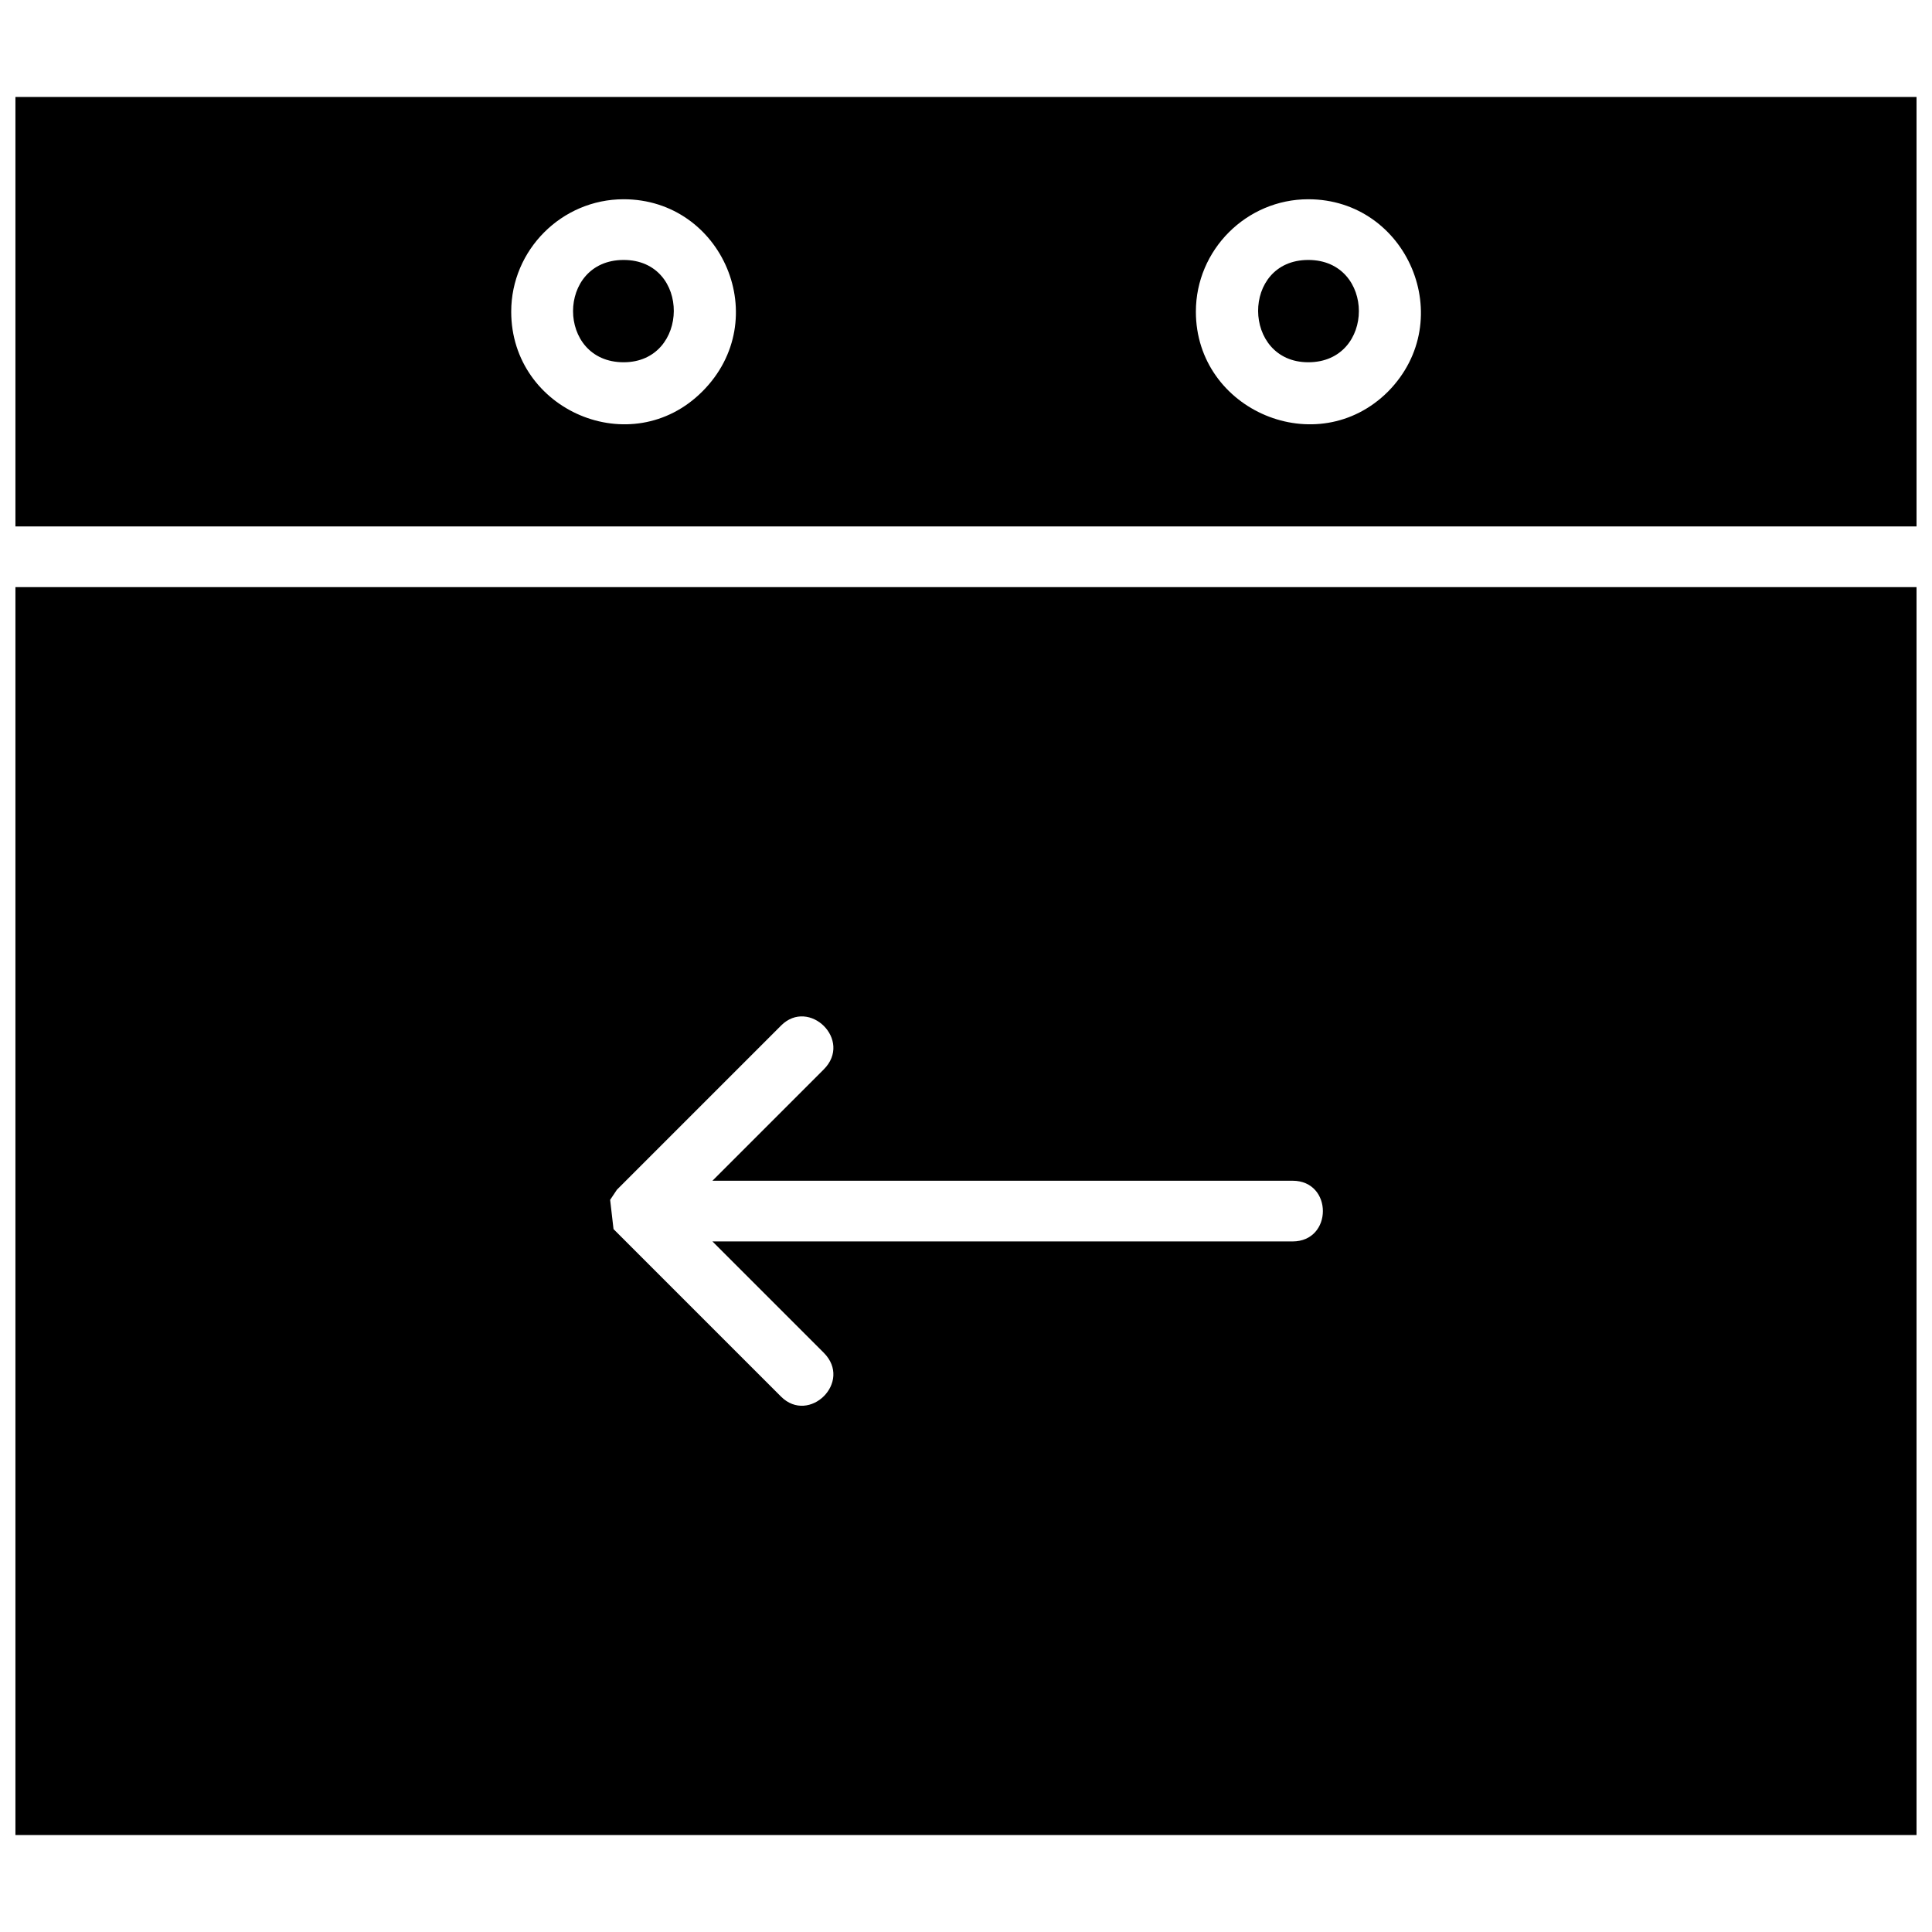 <?xml version="1.0" encoding="UTF-8"?>
<!-- Uploaded to: ICON Repo, www.iconrepo.com, Generator: ICON Repo Mixer Tools -->
<svg width="800px" height="800px" version="1.1" viewBox="144 144 512 512" xmlns="http://www.w3.org/2000/svg">
 <defs>
  <clipPath id="a">
   <path d="m148.09 169h503.81v462h-503.81z"/>
  </clipPath>
 </defs>
 <g clip-path="url(#a)">
  <path d="m148.09 299.59v330.71h503.81v-330.71zm342.62-86.699c-17.875 0-17.578 27.113 0 27.113 17.875 0 17.875-27.113 0-27.113zm-181.44 27.113c17.578 0 17.875-27.113 0-27.113s-17.875 27.113 0 27.113zm0-43.199c26.219 0 39.922 31.879 20.855 50.945-18.77 18.77-50.648 5.066-50.648-21.152 0-16.387 13.406-29.793 29.793-29.793zm-161.18 86.699h503.81v-113.81h-503.81zm312.83-56.906c0-16.387 13.406-29.793 29.793-29.793 26.219 0 39.922 31.879 21.152 50.945-18.77 18.77-50.945 5.066-50.945-21.152zm-109.94 189.19c7.449-7.449 19.066 3.875 11.32 11.621l-29.496 29.496h153.73c10.727 0 10.727 16.09 0 16.09h-153.73l29.496 29.496c7.746 7.746-3.875 19.066-11.32 11.621l-44.391-44.391-0.895-7.746 1.789-2.68 43.5-43.5z" fill-rule="evenodd"/>
 </g>
</svg>